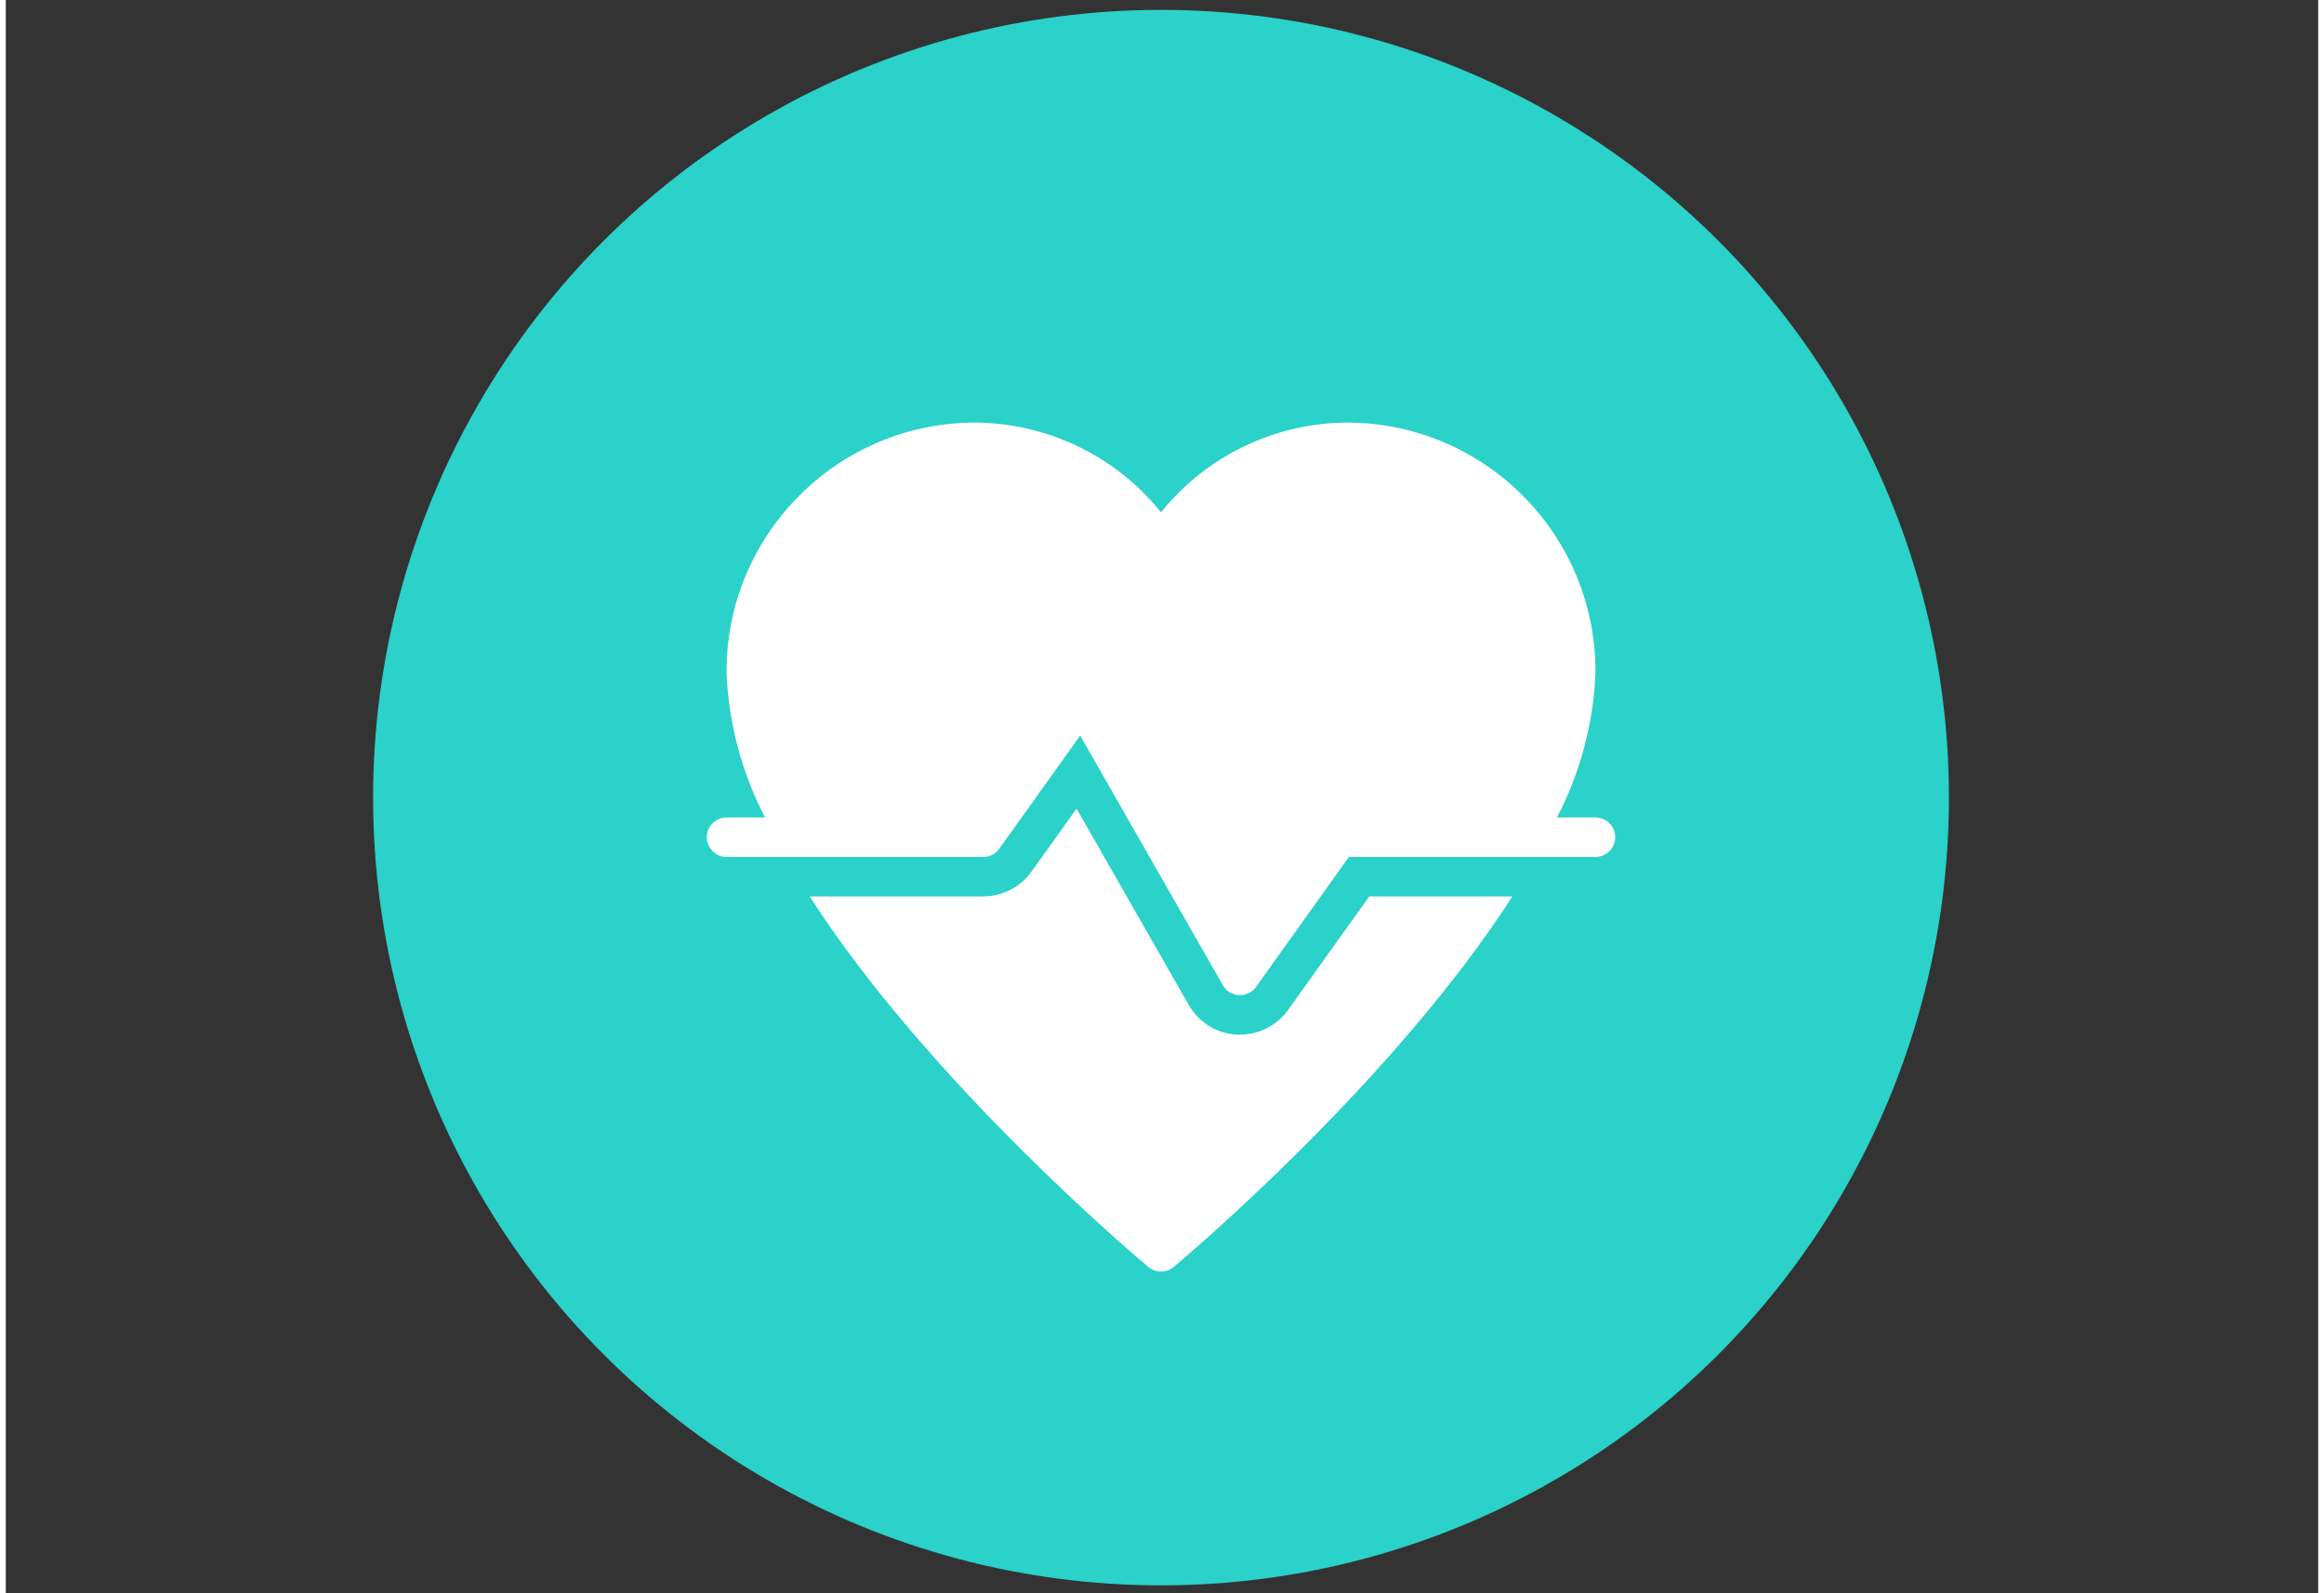 <?xml version="1.0" encoding="UTF-8"?>
<svg xmlns="http://www.w3.org/2000/svg" id="Ebene_1" version="1.1" viewBox="0 0 117.1 80.7" width="140" height="96">
  <rect x="0" y="0" width="117.1" height="80.7" fill="#333333" stroke="none"/>
  <defs>
    <style>
      .st0 {
        fill: #2ad2c9;
      }

      .st1 {
        fill: #fff;
      }
    </style>
  </defs>
  <circle class="st0" cx="58.5" cy="40.4" r="39.9"/>
  <g>
    <path class="st1" d="M64.94,51.148c-.563.788-1.471,1.256-2.44,1.257h-.162c-1.018-.055-1.937-.626-2.438-1.513l-5.676-9.932-2.284,3.188c-.563.788-1.471,1.256-2.44,1.257h-8.792c6.044,9.4,16.532,18.249,17.15,18.767.371.311.913.311,1.284,0,.618-.518,11.106-9.367,17.15-18.767h-7.248l-4.104,5.743Z"/>
    <path class="st1" d="M80.5,41.405h-1.95c1.177-2.256,1.843-4.744,1.95-7.286.063-6.947-5.508-12.634-12.454-12.714-3.708-.019-7.223,1.654-9.546,4.544-2.323-2.89-5.838-4.563-9.546-4.544-6.946.08-12.517,5.767-12.454,12.714.107,2.542.773,5.03,1.95,7.286h-1.95c-.552,0-1,.448-1,1s.448,1,1,1h13c.323-0.0.625-.156.813-.419l4.093-5.729,7.226,12.648c.17.295.477.483.817.5h.051c.323-0.0.625-.156.813-.419l4.702-6.581h12.485c.552,0,1-.448,1-1s-.448-1-1-1Z"/>
  </g>
</svg>
